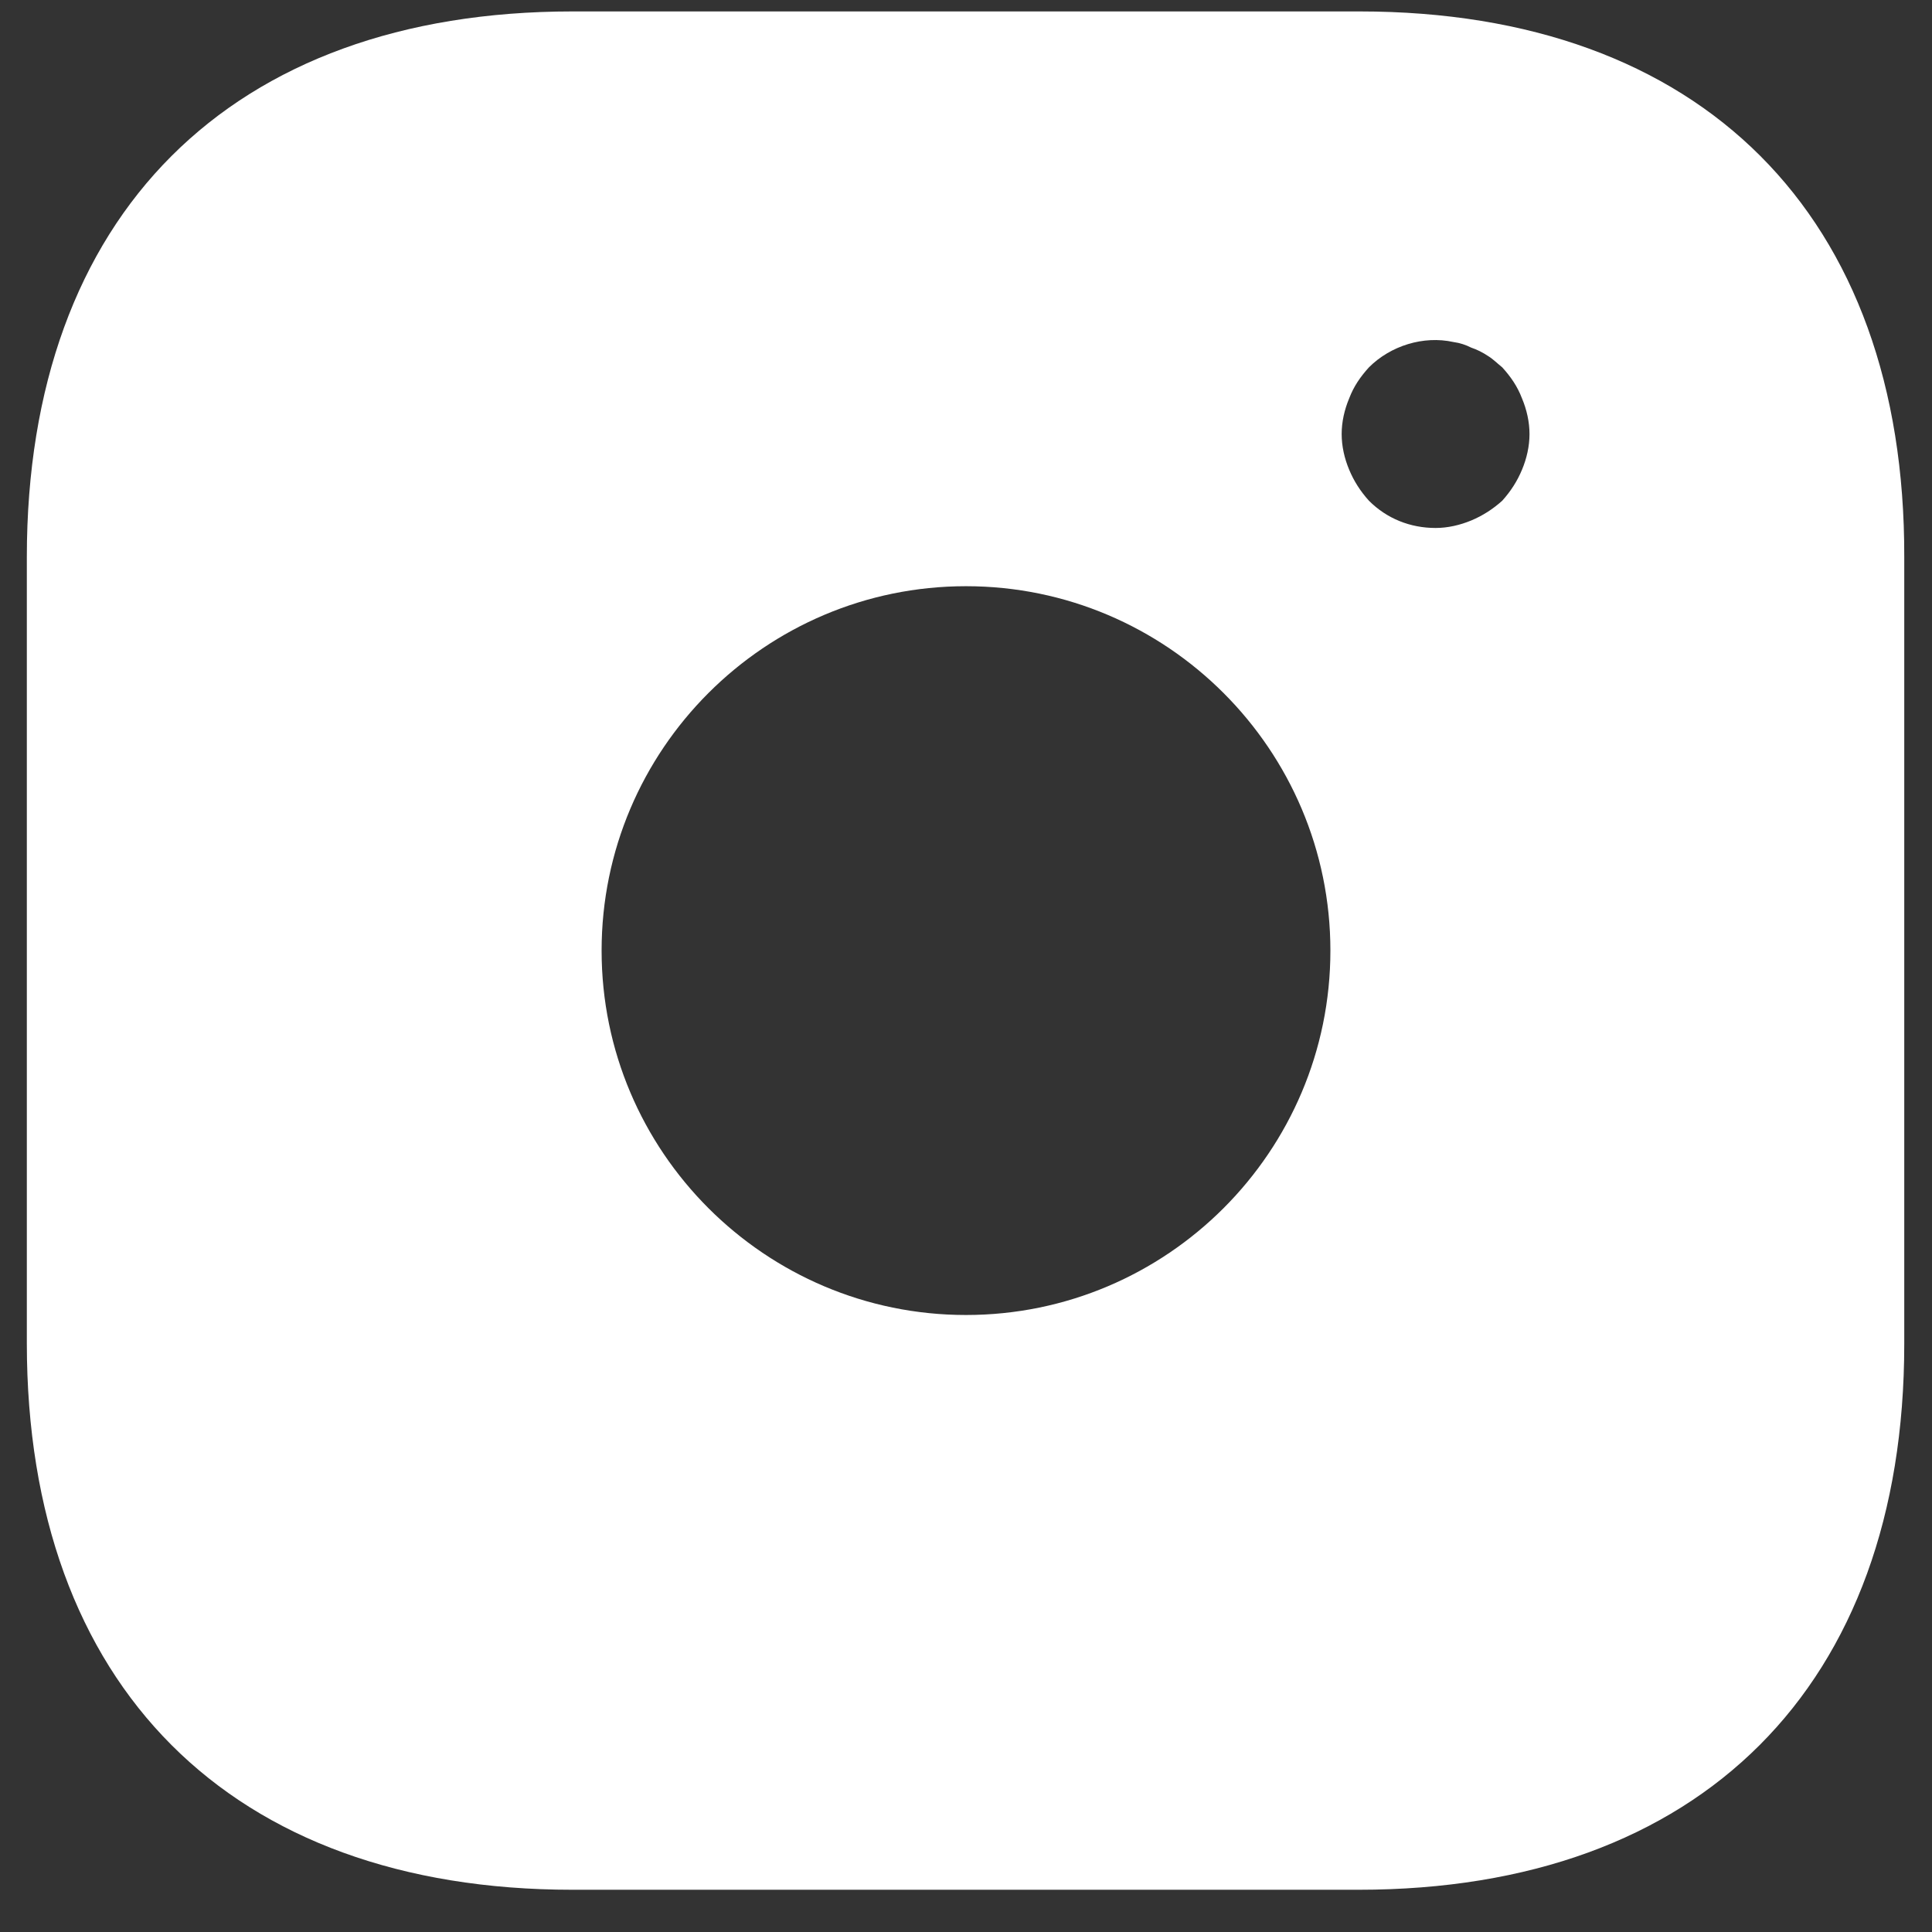 <svg width="36" height="36" viewBox="0 0 36 36" fill="none" xmlns="http://www.w3.org/2000/svg">
<rect x="0" y="0" width="36" height="36" fill="#333333" stroke="none"/>
<path d="M25.332 0.213H10.668C4.298 0.213 0.5 4.01 0.5 10.38V25.028C0.5 31.415 4.298 35.213 10.668 35.213H25.315C31.685 35.213 35.483 31.415 35.483 25.045V10.38C35.5 4.01 31.703 0.213 25.332 0.213ZM18 24.503C14.255 24.503 11.21 21.458 11.21 17.713C11.21 13.968 14.255 10.923 18 10.923C21.745 10.923 24.79 13.968 24.79 17.713C24.79 21.458 21.745 24.503 18 24.503ZM28.36 8.753C28.273 8.963 28.15 9.155 27.992 9.33C27.817 9.488 27.625 9.61 27.415 9.698C27.205 9.785 26.977 9.838 26.75 9.838C26.277 9.838 25.84 9.663 25.508 9.33C25.35 9.155 25.227 8.963 25.14 8.753C25.052 8.543 25 8.315 25 8.088C25 7.86 25.052 7.633 25.14 7.423C25.227 7.195 25.35 7.02 25.508 6.845C25.91 6.443 26.523 6.25 27.082 6.373C27.205 6.39 27.31 6.425 27.415 6.478C27.52 6.513 27.625 6.565 27.73 6.635C27.817 6.688 27.905 6.775 27.992 6.845C28.15 7.02 28.273 7.195 28.36 7.423C28.448 7.633 28.5 7.86 28.5 8.088C28.5 8.315 28.448 8.543 28.36 8.753Z" fill="white"/>
</svg>
